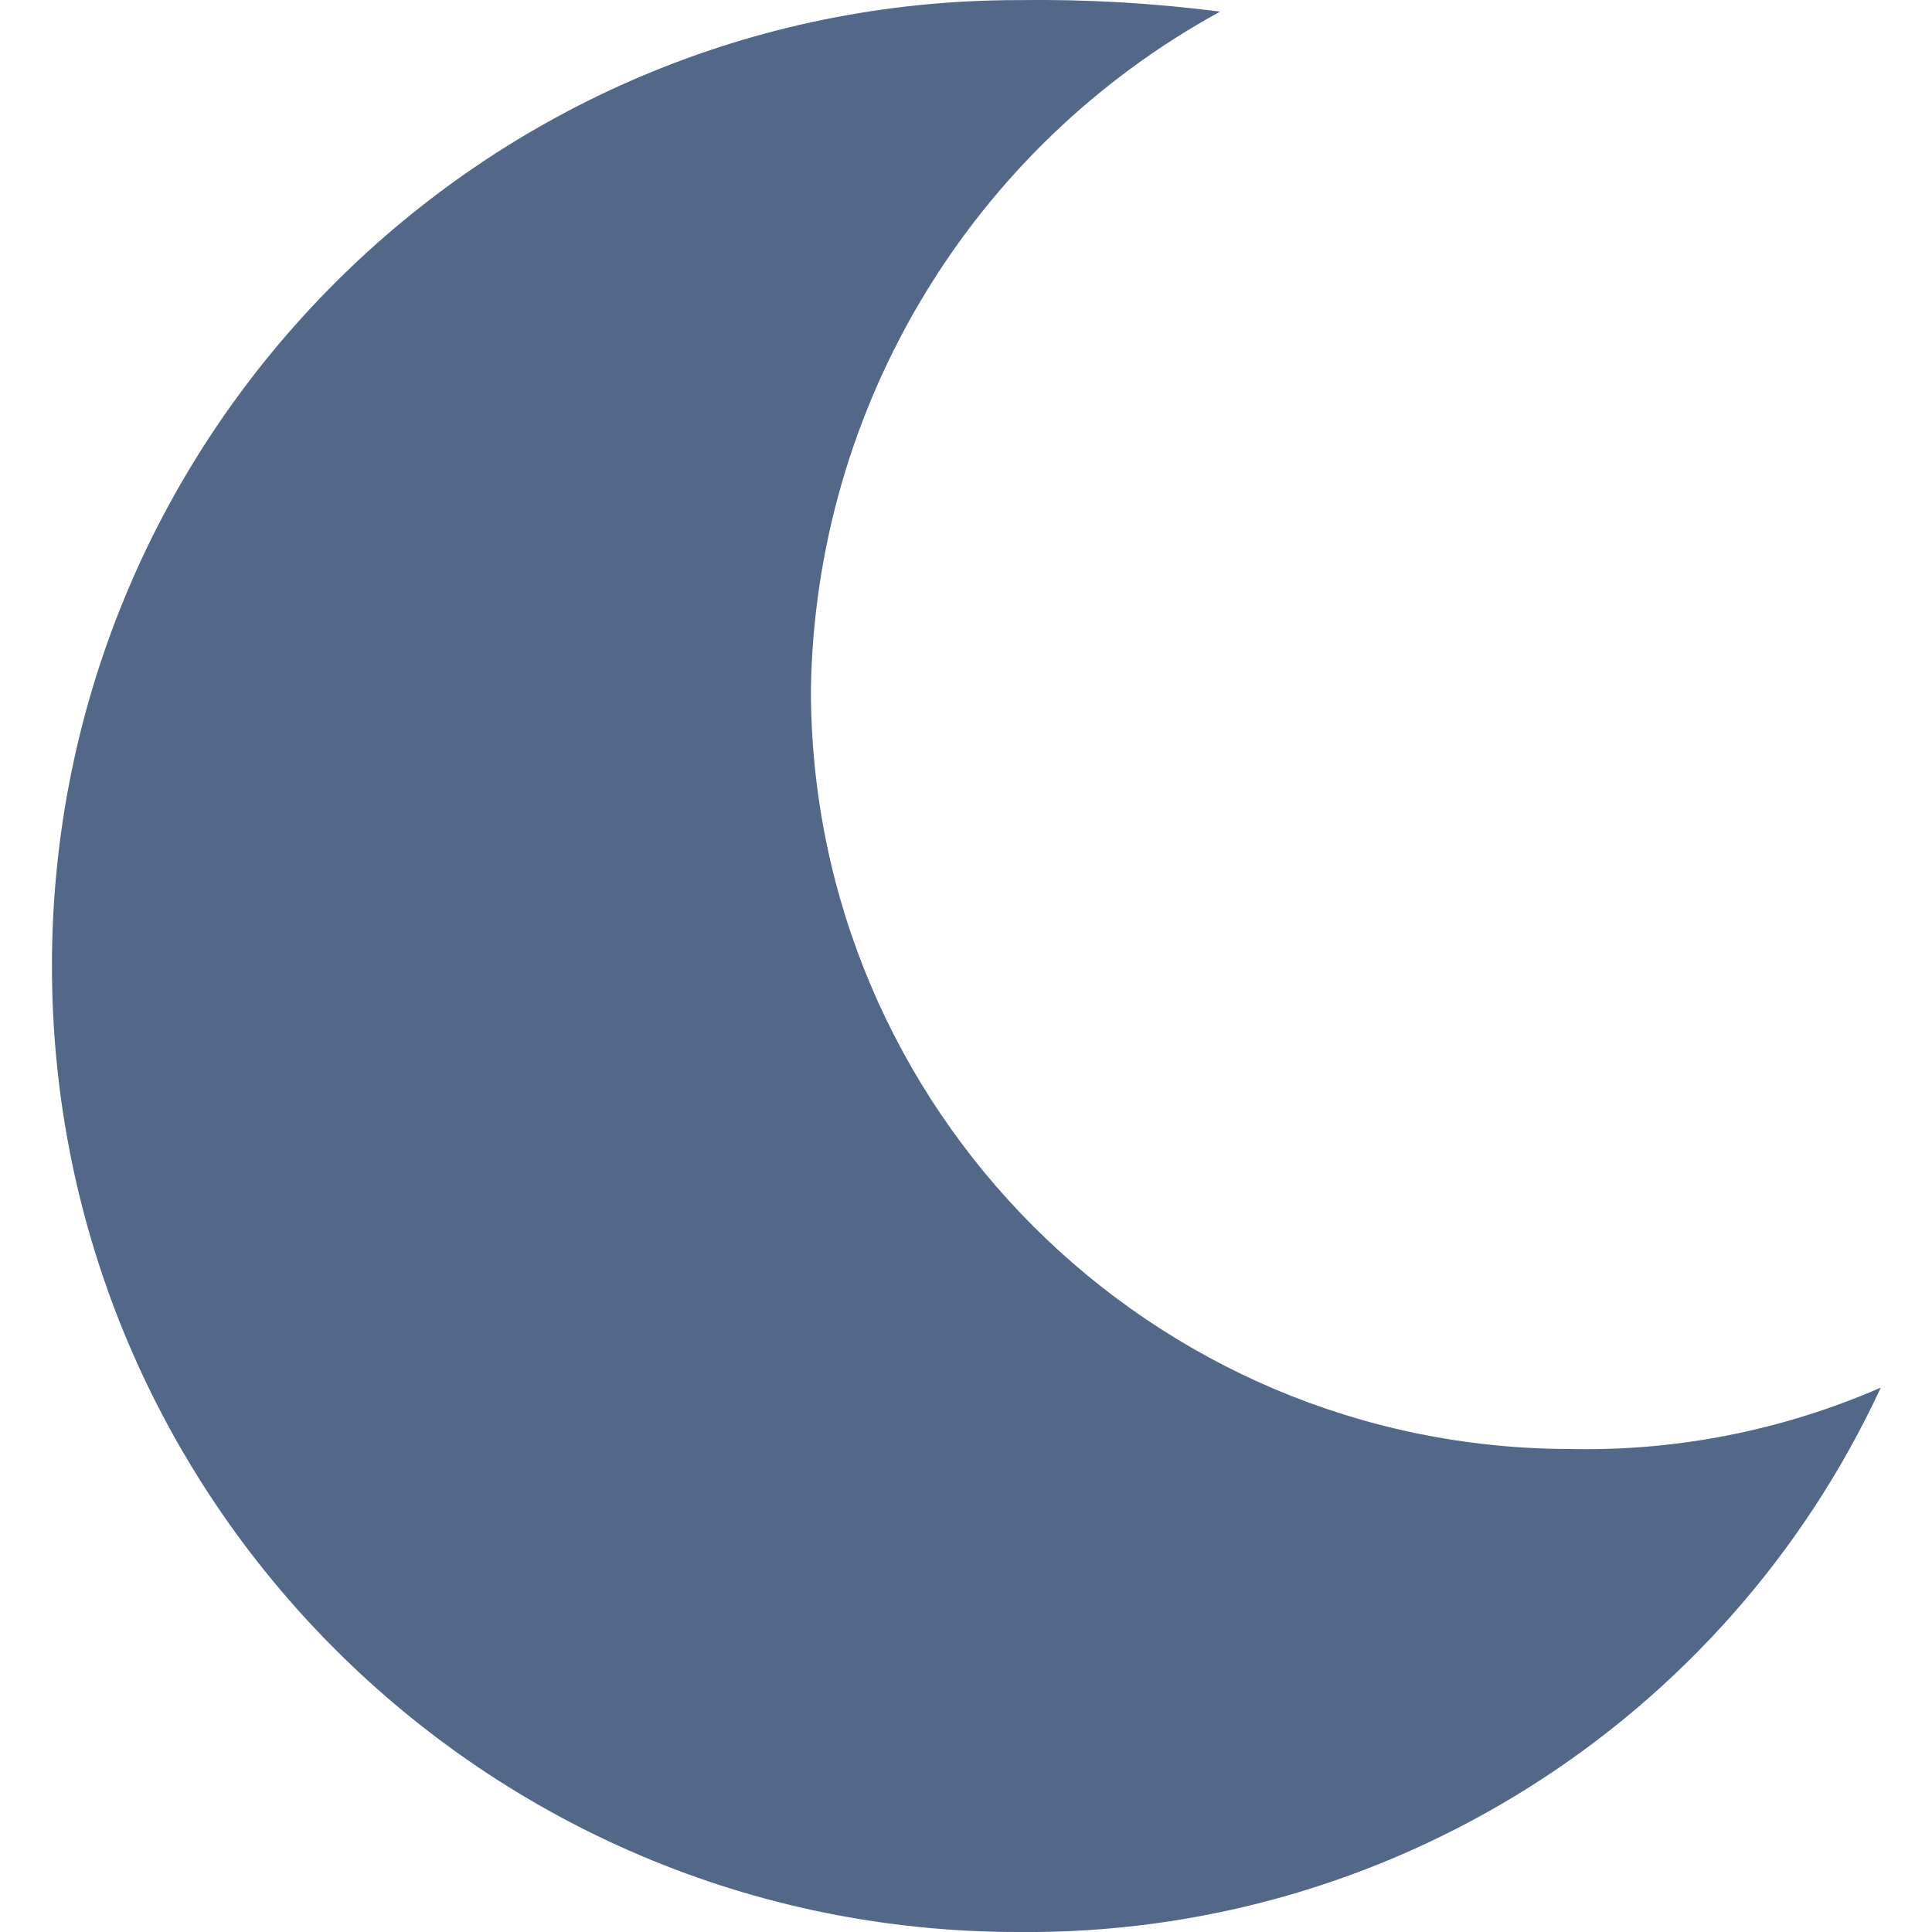 <svg width="18" height="18" viewBox="0 0 18 18" fill="none" xmlns="http://www.w3.org/2000/svg">
<g clip-path="url(#clip0_63_9179)">
<path d="M9.483 18C12.927 18.036 16.073 16.052 17.523 12.928C16.61 13.326 15.622 13.522 14.626 13.5C10.723 13.495 7.559 10.332 7.555 6.429C7.594 3.789 9.051 1.374 11.368 0.108C10.743 0.028 10.113 -0.008 9.483 0.001C4.513 0.001 0.484 4.03 0.484 9C0.484 13.97 4.513 18 9.483 18Z" fill="#536788"/>
</g>
<defs>
<clipPath id="clip0_63_9179">
<rect width="18" height="18" fill="white"/>
</clipPath>
</defs>
</svg>

